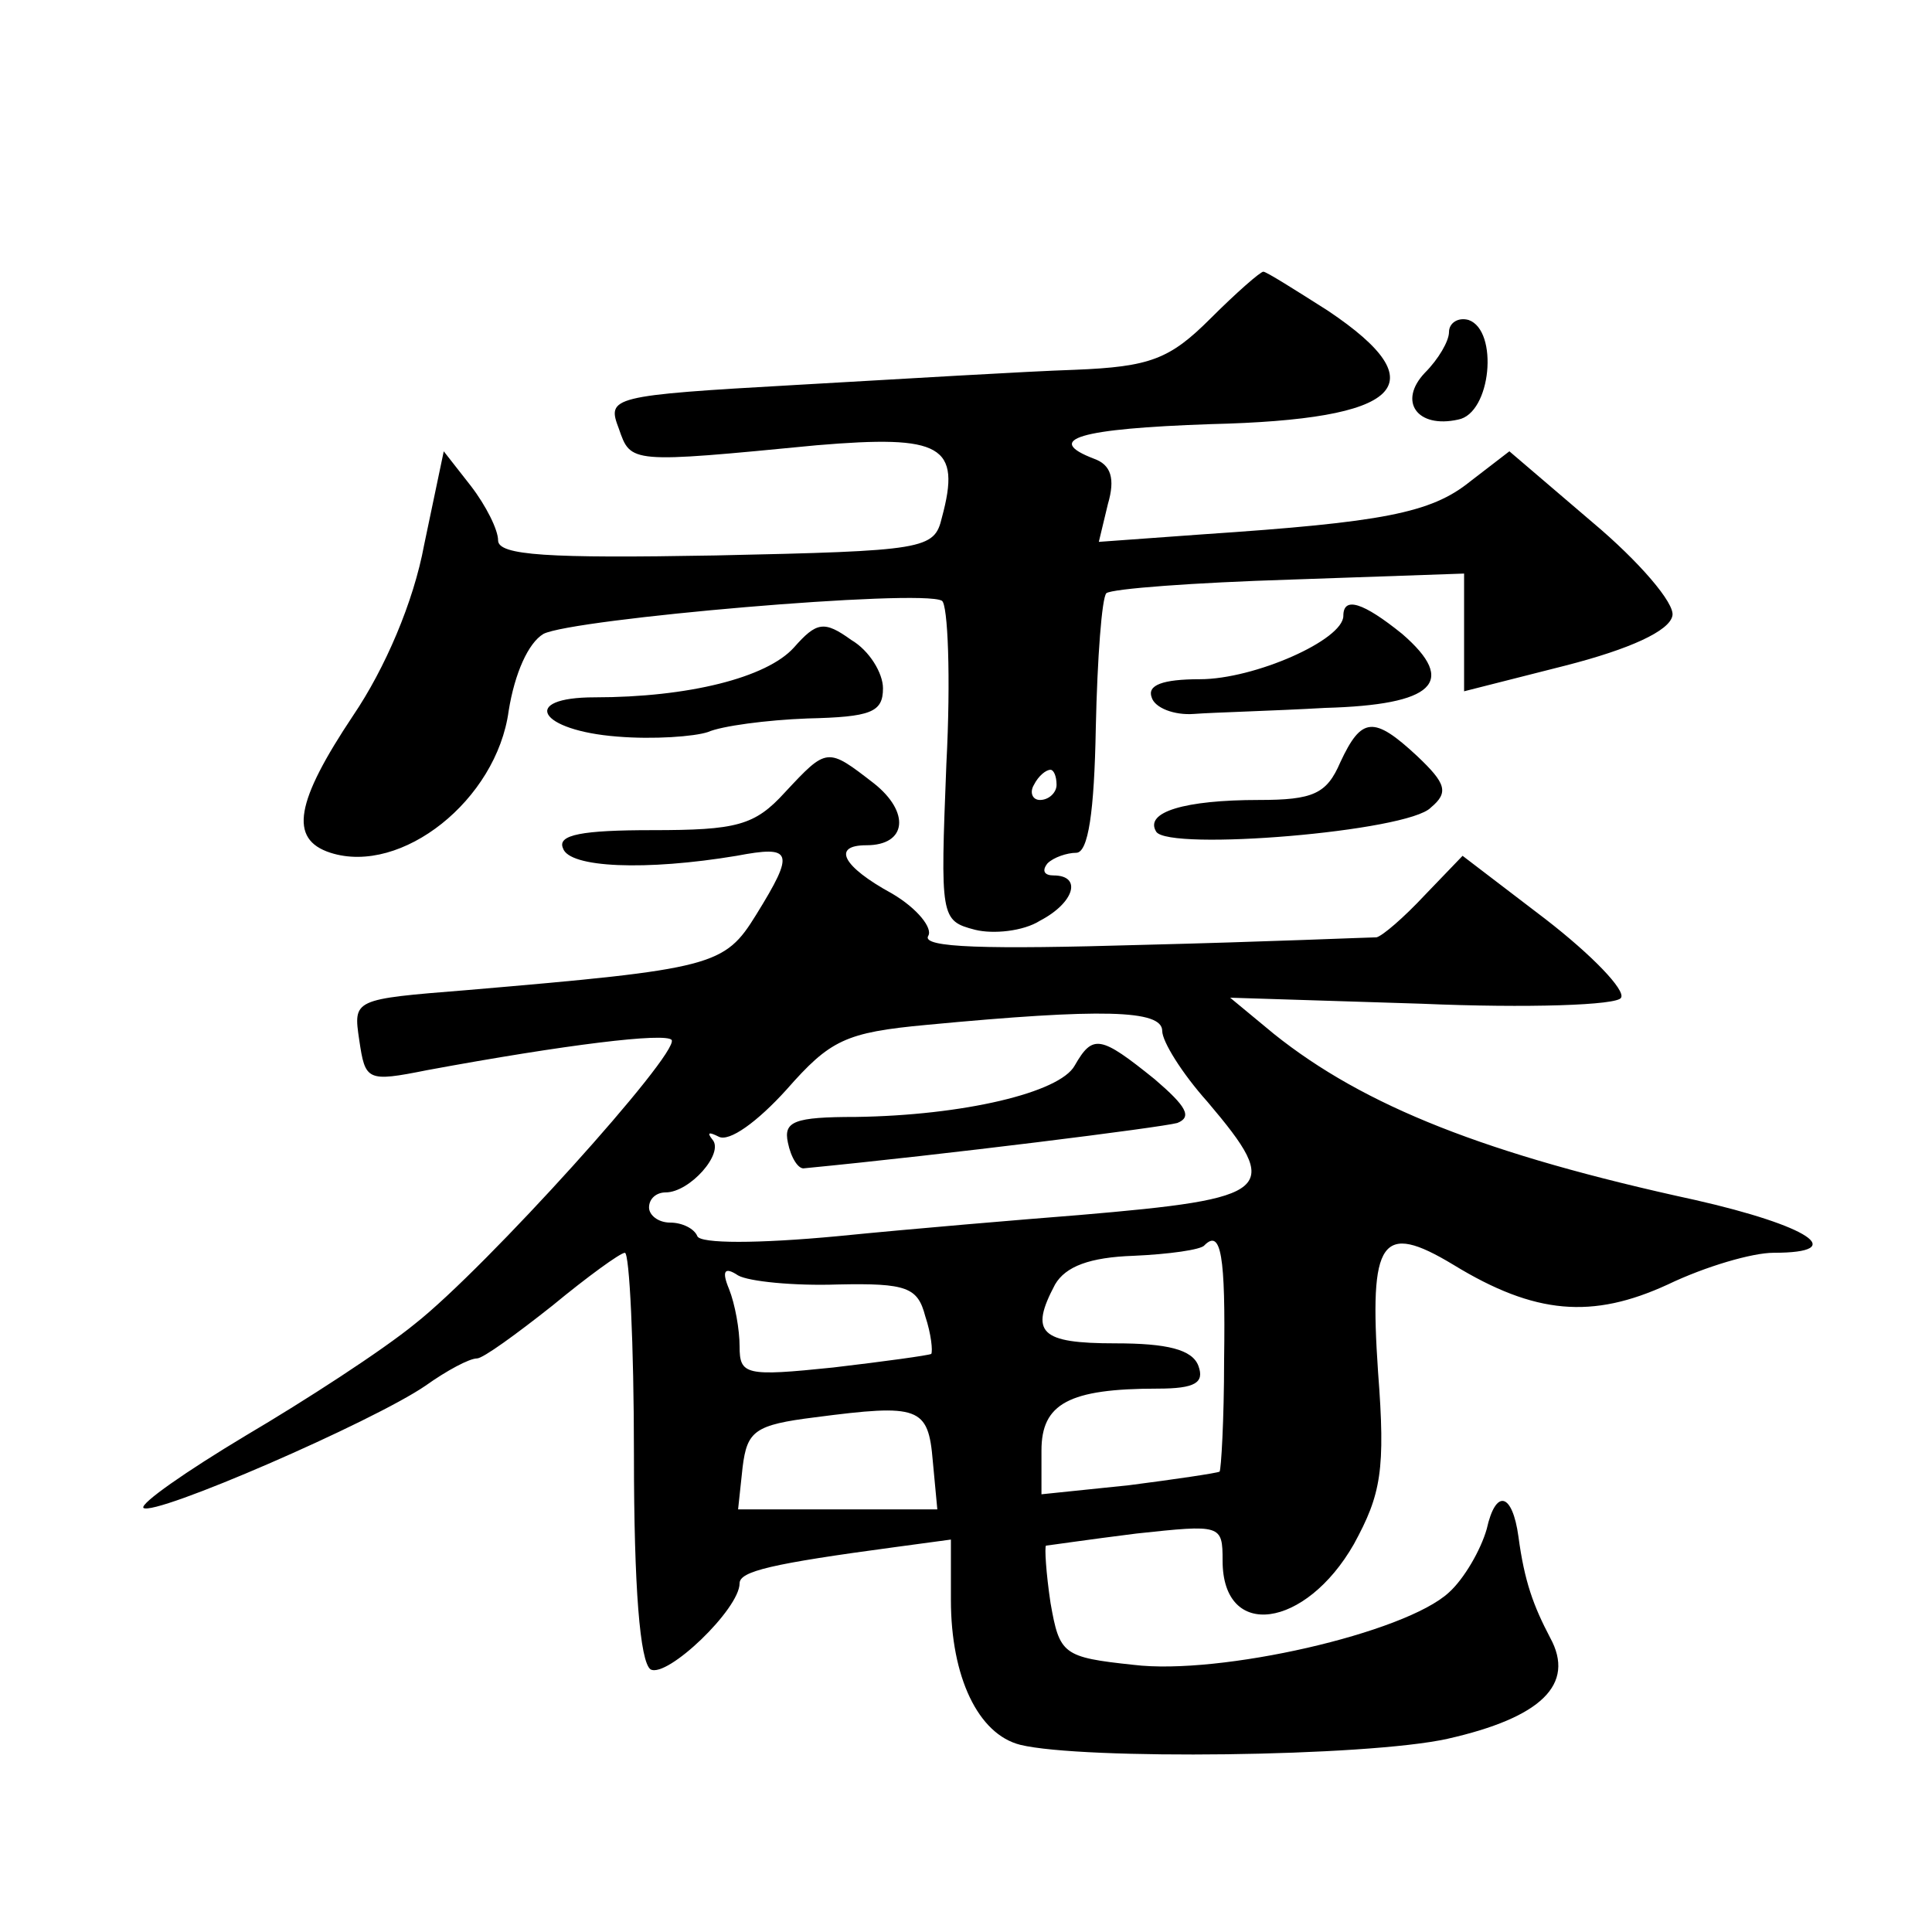 <?xml version="1.0" standalone="no"?>
<!DOCTYPE svg PUBLIC "-//W3C//DTD SVG 20010904//EN"
 "http://www.w3.org/TR/2001/REC-SVG-20010904/DTD/svg10.dtd">
<svg version="1.0" xmlns="http://www.w3.org/2000/svg"
 width="128pt" height="128pt" viewBox="0 0 128 128"
 preserveAspectRatio="xMidYMid meet">
<g transform="translate(0,128) scale(0.1,-0.1)"
fill="#0" stroke="none">
<path d="M802 1069 c-27 -27 -40 -32 -90 -34 -31 -1 -114 -6 -184 -10 -124 -7 -126
-8 -118 -29 8 -23 7 -23 131 -11 83 7 96 0 83 -48 -5 -21 -11 -22 -150 -25 -111
-2 -144 0 -144 10 0 7 -8 23 -18 36 l-18 23 -13 -62 c-7 -38 -26 -82 -47 -113 -38
-57 -43 -82 -15 -91 47 -15 110 35 118 94 4 25 13 45 23 51 19 10 250 30 264 22
4 -2 6 -51 3 -108 -4 -102 -4 -104 19 -110 12 -3 32 -1 43 6 23 12 28 30 9 30 -6
0 -8 3 -4 8 4 4 13 7 19 7 8 0 12 27 13 83 1 46 4 86 7 89 4 3 58 7 122 9 l115
4 0 -39 0 -39 67 17 c43 11 69 23 71 33 2 8 -22 36 -53 62 l-55 47 -26 -20 c-26
-21 -58 -27 -177 -35 l-69 -5 6 25 c5 17 2 26 -9 30 -34 13 -10 20 77 23 127 3
151 26 78 75 -22 14 -41 26 -43 26 -2 0 -18 -14 -35 -31z m-102 -309 c0 -5 -5 -10
-11 -10 -5 0 -7 5 -4 10 3 6 8 10 11 10 2 0 4 -4 4 -10z M960 1060 c0 -6 -7 -18
-16 -27 -18 -19 -5 -37 22 -31 22 4 27 59 7 66 -7 2 -13 -2 -13 -8z M890 872 c0
-16 -59 -42 -95 -42 -25 0 -35 -4 -32 -12 2 -7 15 -12 28 -11 13 1 52 2 87 4 72
2 88 17 51 49 -26 21 -39 25 -39 12z M526 851 c-18 -20 -70 -33 -132 -33 -50 0
-37 -22 15 -26 24 -2 51 0 60 3 9 4 39 8 66 9 42 1 50 4 50 20 0 10 -9 25 -21 32
-18 13 -23 12 -38 -5z M888 775 c-9 -21 -18 -25 -54 -25 -49 0 -76 -8 -68 -21 8
-13 167 0 182 16 12 10 10 16 -9 34 -29 27 -37 26 -51 -4z M520 755 c-20 -22 -32
-25 -88 -25 -46 0 -63 -3 -59 -12 4 -13 55 -15 115 -5 37 7 39 3 13 -39 -21 -34
-28 -36 -192 -50 -75 -6 -75 -6 -71 -33 4 -27 5 -28 45 -20 92 17 158 25 162 20
5 -9 -123 -151 -170 -188 -22 -18 -73 -51 -112 -74 -40 -24 -70 -45 -68 -48 7 -6
152 57 187 81 14 10 29 18 34 18 4 0 26 16 50 35 23 19 45 35 48 35 3 0 6 -60 6
-134 0 -88 4 -137 11 -142 11 -6 59 40 59 57 0 8 21 13 103 24 l37 5 0 -40 c0 -51
18 -89 46 -96 41 -10 229 -8 283 4 62 14 85 36 68 67 -11 21 -17 37 -21 67 -4 29
-15 32 -21 5 -4 -14 -15 -33 -25 -42 -29 -27 -152 -55 -209 -48 -47 5 -49 7 -55
41 -3 20 -4 37 -3 38 1 0 28 4 60 8 56 6 57 6 57 -18 0 -53 55 -45 87 11 18 33
21 49 16 114 -6 88 2 100 50 71 54 -33 92 -36 142 -13 25 12 56 21 70 21 51 0 23
18 -52 35 -138 30 -219 62 -279 110 l-29 24 127 -4 c70 -3 130 -1 132 4 3 5 -19
28 -50 52 l-55 42 -25 -26 c-14 -15 -28 -27 -32 -28 -4 0 -74 -3 -155 -5 -103 -3
-147 -2 -142 6 3 5 -7 18 -24 28 -33 18 -40 32 -17 32 27 0 29 22 5 41 -31 24 -31
24 -59 -6z m250 -158 c0 -7 13 -28 30 -47 50 -59 44 -64 -85 -75 -38 -3 -110 -9
-160 -14 -53 -5 -91 -5 -93 0 -2 5 -10 9 -18 9 -8 0 -14 5 -14 10 0 6 5 10 11 10
16 0 39 26 31 35 -4 5 -2 5 4 2 7 -4 26 10 45 31 29 33 39 38 93 43 116 11 156
10 156 -4z m41 -218 c0 -40 -2 -73 -3 -74 -2 -1 -29 -5 -60 -9 l-58 -6 0 29 c0
31 18 41 77 41 25 0 31 4 27 15 -4 11 -21 15 -55 15 -50 0 -57 7 -40 39 7 12 23
18 52 19 23 1 45 4 47 7 11 11 14 -7 13 -76z m-256 50 c46 1 53 -2 58 -21 4 -12
5 -23 4 -25 -2 -1 -31 -5 -65 -9 -58 -6 -62 -5 -62 14 0 11 -3 28 -7 38 -5 12 -3
15 6 9 7 -4 37 -7 66 -6z m63 -117 l3 -32 -66 0 -66 0 3 28 c3 24 8 28 48 33 69
9 75 7 78 -29z M712 574 c-10 -18 -74 -33 -145 -34 -41 0 -48 -3 -45 -17 2 -10
7 -18 11 -17 93 9 236 27 247 30 10 4 6 11 -15 29 -36 29 -41 30 -53 9z"/>
</g>
</svg>
